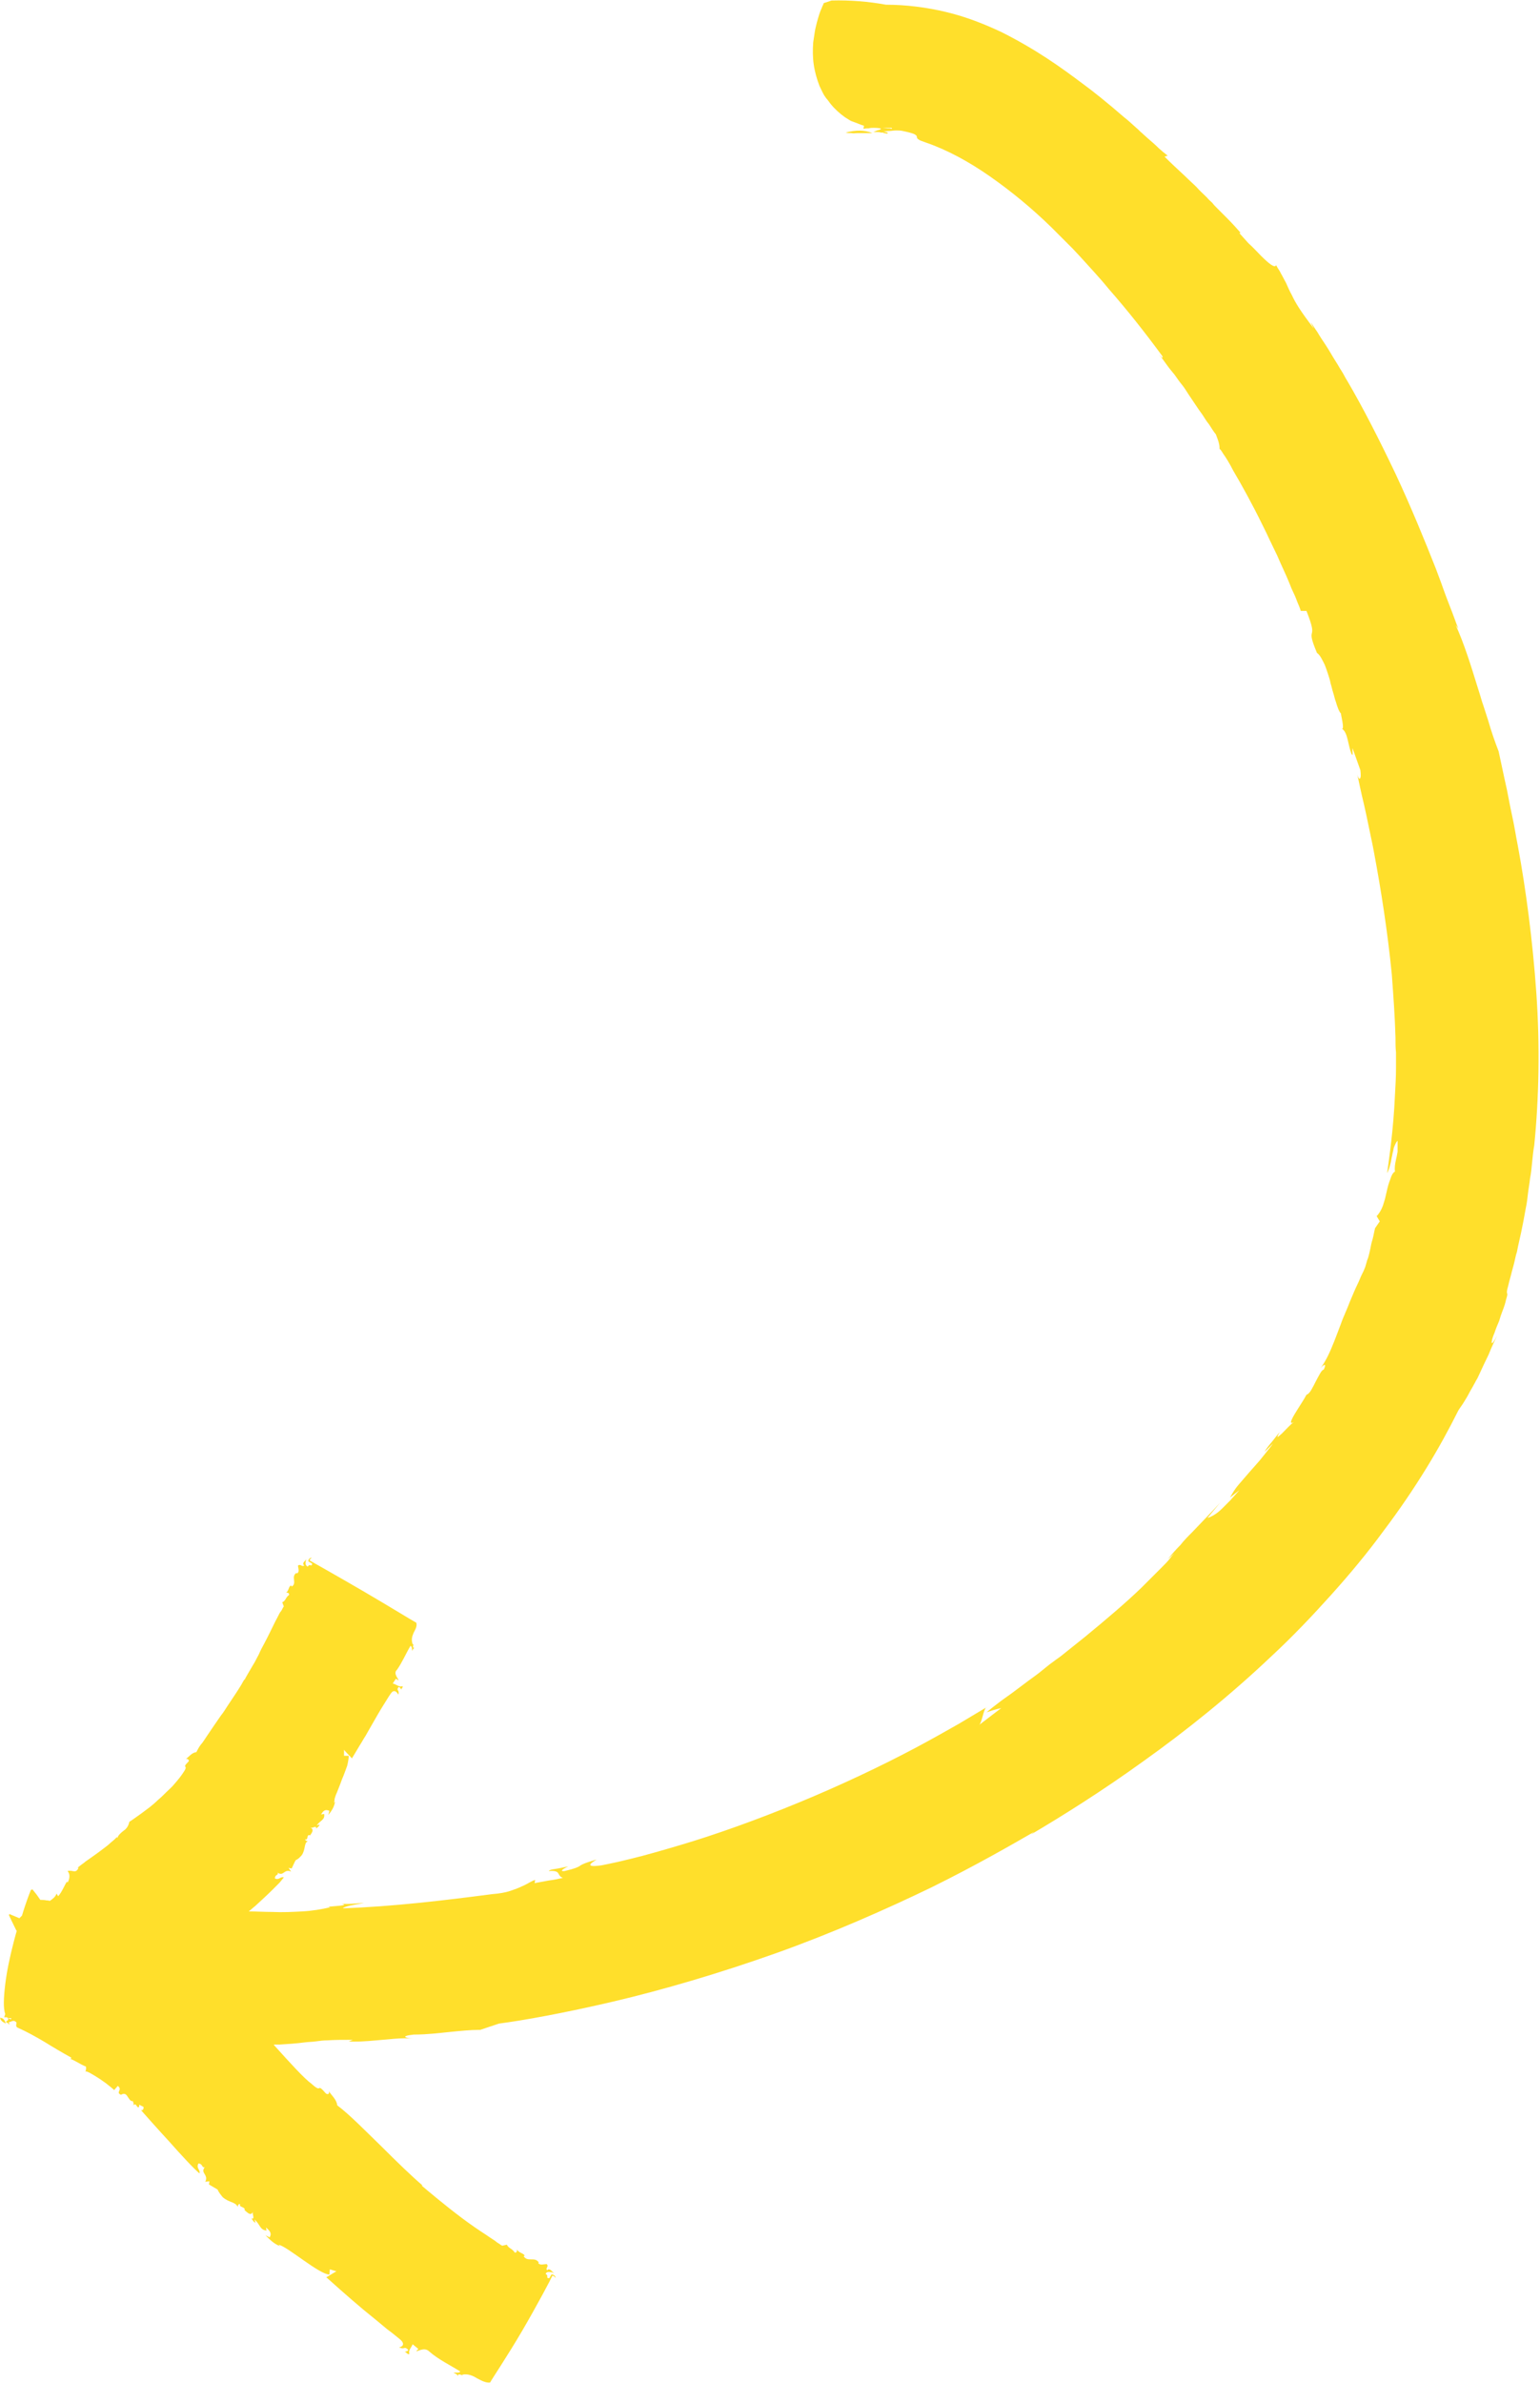 <?xml version="1.0" encoding="UTF-8" standalone="no"?><svg xmlns="http://www.w3.org/2000/svg" xmlns:xlink="http://www.w3.org/1999/xlink" fill="#000000" height="454.8" preserveAspectRatio="xMidYMid meet" version="1" viewBox="0.0 -0.3 294.1 454.8" width="294.1" zoomAndPan="magnify"><g id="change1_1"><path d="M166.6,25.1c-0.5,0-0.9,0-1.4,0c-0.2,0-0.5,0-0.7,0c-0.2,0-0.4,0-0.7,0c-0.4,0-0.8,0.1-1.2,0 c-0.4,0-0.7,0-1.1-0.1C163.5,24.5,165.1,24.5,166.6,25.1z M166.6,25.1C166.6,25.1,166.6,25.1,166.6,25.1 C166.6,25.1,166.6,25.1,166.6,25.1C166.6,25.1,166.6,25.1,166.6,25.1z M188.4,325.6c0.1,0,0.1-0.1,0.2-0.1 C188.5,325.5,188.4,325.6,188.4,325.6z M293.4,189.2c-0.7-10-2-19.8-3.5-27.9c-0.4-2-0.7-4-1.1-5.8c-0.4-1.8-0.7-3.5-1-5 c-0.7-3.1-1.2-5.6-1.6-7.4c-0.7-1.8-1.4-3.8-2-5.9c-0.3-1-0.7-2.1-1-3.1c-0.2-0.5-0.3-1-0.5-1.6l-0.5-1.6c-1.3-4.2-2.6-8.4-4.2-11.9 l0.5,0.7c-0.4-1-0.9-2.5-1.7-4.5c-0.4-1-0.8-2.1-1.2-3.2c-0.4-1.2-0.9-2.4-1.4-3.8c-2.1-5.3-4.7-11.7-7.7-18.1 c-3-6.3-6.2-12.6-9.2-17.7c-0.4-0.6-0.7-1.3-1.1-1.9c-0.4-0.6-0.7-1.2-1.1-1.8c-0.7-1.1-1.3-2.2-1.9-3.1c-0.6-0.9-1.2-1.8-1.6-2.5 c-0.5-0.7-0.9-1.4-1.3-1.9l0.6,1.2c-2.6-3.4-3.5-4.9-4.2-6.4c-0.4-0.7-0.7-1.4-1.1-2.3c-0.2-0.4-0.5-0.9-0.8-1.5 c-0.2-0.3-0.3-0.6-0.5-0.9c-0.2-0.3-0.4-0.6-0.6-1c-0.2,0.7-1.5-0.4-2.9-1.8c-0.7-0.7-1.5-1.6-2.3-2.3c-0.4-0.4-0.7-0.8-1-1.1 c-0.3-0.3-0.6-0.7-0.8-0.9l0.2-0.1c-0.7-0.8-1.6-1.8-2.7-2.9c-0.6-0.6-1.2-1.2-1.8-1.8c-0.3-0.3-0.6-0.6-0.9-1c-0.3-0.3-0.7-0.6-1-1 c-0.7-0.7-1.4-1.3-2-2c-0.7-0.7-1.4-1.3-2.1-2c-1.4-1.3-2.8-2.6-4-3.8l0.6-0.2c-0.3-0.2-0.6-0.5-0.9-0.7c-0.3-0.3-0.6-0.5-0.9-0.8 c-0.6-0.6-1.3-1.2-2-1.8c-0.3-0.3-0.7-0.6-1.1-1c-0.4-0.3-0.7-0.7-1.1-1c-0.8-0.7-1.5-1.4-2.3-2c-3.1-2.7-6.1-5.1-7.9-6.4 c-2-1.5-4.3-3.2-6.9-4.9c-2.6-1.7-5.5-3.4-8.7-5c-3.2-1.5-6.7-2.9-10.5-3.8c-3.7-0.9-7.7-1.4-11.5-1.4c-3.3-0.6-6.8-0.9-10.4-0.8 l-1.5,0.5c0,0,0,0.1-0.1,0.3c-0.1,0.2-0.2,0.4-0.3,0.7c-0.3,0.6-0.6,1.6-0.9,2.7c-0.1,0.5-0.3,1.1-0.4,1.8c-0.1,0.6-0.2,1.3-0.3,2 c-0.1,1.4-0.1,2.8,0.1,4.2c0.2,1.4,0.6,2.8,1.1,4.1c0.3,0.6,0.6,1.3,0.9,1.8c0.2,0.3,0.4,0.6,0.6,0.8c0.2,0.3,0.4,0.5,0.6,0.8 c0.8,1,1.8,1.9,2.8,2.6c0.3,0.2,0.5,0.3,0.8,0.5c0.3,0.2,0.6,0.3,0.9,0.4c0.6,0.2,1.2,0.5,1.9,0.7l-0.1,0.6c0.3-0.1,0.7-0.1,1-0.1 c0.3-0.1,0.7-0.1,1-0.1c0.6,0,1.1,0.1,1.6,0c0.5,0,0.8,0,1.1,0c0.3,0,0.5,0,0.6,0c0.1,0,0.2,0.1,0.1,0.2l-0.4-0.1l-0.4,0l-0.9-0.1 l-0.8,0c-0.1,0-0.3,0-0.4,0l-0.4,0c0.6,0,1,0.1,1.1,0.1c0.2,0.1,0.2,0.1,0,0.2c-0.1,0.1-0.3,0.1-0.6,0.2c-0.2,0.1-0.5,0.2-0.7,0.3 c0.2,0,0.5,0,0.7,0c0.2,0,0.5,0,0.7,0.1c0.1,0,0.2,0,0.3,0c0.1,0,0.2,0,0.3,0.1c0.2,0,0.4,0.1,0.6,0.1c0.5-0.2-0.3-0.3-0.7-0.4 c0.3,0,0.7-0.1,1.1-0.1c0.4,0,0.8-0.1,1.3-0.1c0.4,0,0.9,0,1.3,0.1c0.5,0.1,0.9,0.2,1.3,0.3c0.7,0.2,1,0.3,1.2,0.5 c0.2,0.1,0.2,0.3,0.2,0.4c0,0.1,0.1,0.3,0.3,0.4c0.2,0.2,0.6,0.3,1.4,0.6c4.1,1.4,8.3,3.7,12.3,6.5c4,2.8,7.9,6,11.6,9.6l0.7,0.7 c0.2,0.2,0.5,0.5,0.7,0.7l1.4,1.4l0.7,0.7l0.7,0.7l1.4,1.5c1.8,2,3.7,4,5.4,6.1c3.6,4.1,7,8.4,10.3,12.9c0.1,0.6-0.2,0.1-0.7-0.4 c0.5,0.6,1,1.3,1.5,2c0.5,0.7,1,1.3,1.5,1.9c0.5,0.7,0.9,1.3,1.4,1.9c0.5,0.6,0.9,1.3,1.3,1.9c0.9,1.3,1.7,2.6,2.6,3.8 c0.4,0.6,0.8,1.3,1.3,1.9c0.4,0.6,0.8,1.3,1.3,1.9c0.3,0.8,0.5,1.3,0.6,1.8c0.1,0.4,0.1,0.7,0.1,1c0-0.1,0.3,0.2,0.7,0.9 c0.5,0.7,1.2,1.8,1.9,3.2c1.6,2.7,3.7,6.5,5.6,10.4c0.5,1,1,2,1.4,2.9c0.5,1,0.9,1.9,1.4,2.9c0.8,1.9,1.7,3.7,2.3,5.2 c0.3,0.8,0.6,1.5,0.9,2.1c0.3,0.6,0.5,1.2,0.7,1.7c0.4,0.9,0.6,1.5,0.6,1.6l1.1,0c2.5,6.3-0.4,2.3,2,8c0.6,0.4,1,1.3,1.5,2.3 c0.2,0.5,0.4,1.1,0.6,1.7c0.2,0.6,0.4,1.2,0.5,1.8c0.2,0.6,0.3,1.2,0.5,1.8c0.2,0.6,0.3,1.2,0.5,1.7c0.3,1,0.6,1.9,1,2.3 c-0.1,0,0.7,2.9,0.2,2.9c1.1,0.7,1.1,3,1.8,4.8c0.4,0.6,0.1-0.6,0.2-1.1c0.5,1.4,1,2.8,1.5,4.2c0.1,0.9,0.1,1.4-0.1,1.6 c-0.1,0.1-0.4-0.2-0.6-1.1c0.2,0.7,0.4,1.6,0.6,2.6c0.2,1,0.5,2.2,0.8,3.5c0.3,1.3,0.6,2.7,0.9,4.2c0.3,1.5,0.7,3.2,1,4.9 c1.3,6.9,2.6,15.1,3.4,23.3c0.3,4.1,0.6,8.2,0.7,12c0,1,0,1.9,0.1,2.9c0,0.9,0,1.9,0,2.8c0,1.8-0.1,3.6-0.2,5.3 c-0.3,6.7-1.1,12-1.5,14.9c0.4-0.7,0.7-1.9,0.9-3.1c0.1-0.3,0.1-0.6,0.2-0.9c0.1-0.3,0.1-0.6,0.2-0.9c0.2-0.5,0.4-1,0.7-1.3 c0,0.8,0,1.5,0,2.1c-0.1,0.6-0.2,1.1-0.3,1.5c-0.2,0.9-0.3,1.6-0.2,2.3c-0.4,0.2-0.7,0.8-0.9,1.5c-0.3,0.7-0.5,1.5-0.7,2.4 c-0.1,0.4-0.2,0.9-0.3,1.3c-0.1,0.4-0.3,0.9-0.4,1.3c-0.3,0.8-0.7,1.5-1.2,2l0.6,1c-0.3,0.4-0.6,0.9-0.9,1.3 c-0.2,0.8-0.3,1.5-0.5,2.2c-0.2,0.6-0.3,1.2-0.4,1.7c-0.1,0.5-0.2,0.9-0.3,1.3c-0.1,0.4-0.2,0.7-0.3,0.9c-0.3,1.1-0.4,1.4-0.5,1.6 c-0.1,0.3-0.2,0.5-0.6,1.3c-0.2,0.4-0.4,1-0.8,1.8c-0.4,0.8-0.8,1.8-1.4,3.2c-0.3,0.8-0.6,1.5-0.9,2.2c-0.3,0.7-0.6,1.4-0.8,2 c-0.5,1.3-0.9,2.4-1.3,3.4c-0.8,2-1.5,3.6-2.6,5.1c0.4-0.5,1.3-1.2,0.6,0.3c-0.4,0-0.9,1.1-1.5,2.2c-0.3,0.6-0.6,1.2-0.9,1.7 c-0.3,0.5-0.6,0.8-0.9,0.9c-0.8,1.6-4.3,6.3-2.4,5.2c-0.5,0.3-1.5,1.4-2.3,2.2c-0.8,0.7-1.2,1.1-0.4-0.3c-0.6,0.7-1.1,1.4-1.6,2 c-0.5,0.6-1,1.2-1.3,1.8c0.5-0.5,1.1-1.1,1.6-1.6c-0.4,0.6-0.9,1.2-1.3,1.7c-0.4,0.5-0.8,1-1.2,1.5c-0.8,0.9-1.5,1.7-2.2,2.5 c-0.7,0.8-1.3,1.5-1.9,2.2c-0.6,0.7-1.1,1.5-1.6,2.4l1.8-1.4c-0.6,0.7-1.2,1.3-1.7,1.9c-0.6,0.6-1.1,1.1-1.6,1.6 c-0.5,0.5-1,0.9-1.5,1.2c-0.5,0.3-0.9,0.5-1.3,0.6c0.8-1,1.6-1.9,2.4-2.9c-2,2.2-3.7,3.9-5.3,5.6c-0.8,0.8-1.6,1.6-2.3,2.5 c-0.8,0.8-1.6,1.7-2.4,2.7l1.3-1.2c-0.3,0.3-0.6,0.7-1,1.2c-0.4,0.5-0.9,1-1.4,1.5c-1.1,1.1-2.4,2.4-3.9,3.9 c-3,2.9-6.9,6.2-10.8,9.4c-0.5,0.4-1,0.8-1.5,1.2c-0.5,0.4-1,0.8-1.5,1.2c-0.5,0.4-1,0.8-1.5,1.2c-0.5,0.4-1,0.7-1.5,1.1 c-1,0.7-1.9,1.5-2.8,2.2c-0.9,0.7-1.8,1.3-2.7,2c-0.8,0.6-1.6,1.2-2.4,1.8c-0.7,0.5-1.4,1-2.1,1.5c-1.2,0.9-2.2,1.7-2.8,2.2 c0.9-0.3,1.8-0.6,2.8-0.8l-2.1,1.6l-2.1,1.6c0.5-0.4,0.8-2.8,1.3-3.3c-1.2,0.7-3,1.8-5.2,3.1c-2.3,1.3-5.1,2.9-8.3,4.6 c-6.4,3.4-14.2,7.1-22.2,10.4c-8,3.3-16.1,6.2-22.9,8.2c-3.4,1-6.5,1.9-9,2.5c-1.3,0.3-2.4,0.6-3.4,0.8c-1,0.2-1.8,0.4-2.4,0.5 c-4.2,0.6-1-1-1-1.1c-2.4,0.7-2.9,1-3.3,1.3c-0.4,0.2-0.7,0.4-2.8,0.9c-1.2,0.1,0.1-0.6,0.7-0.9c-0.9,0.2-1.8,0.4-2.5,0.5 c-0.7,0.1-1.1,0.2-1.2,0.4c1.2-0.1,1.6,0.1,1.8,0.4c0.2,0.3,0.3,0.7,0.9,0.9c-0.9,0.2-1.8,0.4-2.7,0.5l-2.7,0.5l0.1-0.6 c-0.6,0.1-1.3,0.7-2.5,1.2c-0.6,0.3-1.4,0.6-2.3,0.9c-0.9,0.3-2.1,0.5-3.4,0.6c-9.2,1.2-19.2,2.4-28.5,2.7c0.1-0.3,2.1-0.7,4-1 c-1.2,0-3.1,0.3-4.3,0.1c2.3,0.5-3.9,0.5-2.1,0.7c-1.7,0.4-3.5,0.7-5.4,0.8c-1.9,0.1-3.8,0.2-5.7,0.1c-1.5,0-3.1-0.1-4.5-0.1 c0.4-0.3,0.8-0.7,1.2-1c1.2-1.1,2.4-2.2,3.4-3.2c0.5-0.5,0.9-0.9,1.3-1.3c0.3-0.4,0.6-0.7,0.8-1c-0.7-0.2-0.9,0.6-1.7,0.2 c0-0.8,0.8-0.6,0.5-1.1c1.2,0.8,1.2-0.8,2.6-0.2l-0.5-0.7l0.6,0.1c0.6-1.3,0.7-1.5,0.8-1.6c0.1-0.1,0.3,0,1.1-0.9 c0.8-1.1,0.4-2.4,1.2-2.7c-0.1,0-0.6-0.1-0.5-0.4c0.6,0.4,0.2-1.1,0.9-0.7c0.2-0.3,1-1.2,0-1.5c0.2,0.1,0.6,0,0.8-0.1 c0.3-0.1,0.4,0,0.4,0.3c0.2-0.3,0.6-0.4,0.6-0.8l-0.5,0.2c0.6-1,1.6-1,1.4-2.2l-0.6,0.1c0.4-0.6,0.7-1.1,1.6-0.7l-0.2,0.8 c0.7-0.9,1.1-1.5,1.3-2.6l-0.2,0.3c0-0.2,0.1-0.5,0.1-0.8c0.1-0.3,0.2-0.7,0.4-1.1c0.3-0.8,0.7-1.7,1-2.6c0.4-0.9,0.7-1.8,1-2.6 c0.2-0.8,0.3-1.5,0.3-1.9l-0.9,0l0-1.2c-0.1,0.1,1.4,1.5,1.5,1.7c0.3-0.5,0.8-1.3,1.5-2.5c0.4-0.6,0.7-1.2,1.1-1.8 c0.4-0.7,0.8-1.4,1.2-2.1c0.8-1.4,1.6-2.8,2.3-3.9c0.7-1.1,1.2-2,1.6-2.4c0.7-0.5,1.1,0.5,1.2,0.5c0.2-1-0.5-0.7,0-1.4 c0.2-0.1,0.5,0.3,0.5,0.5c0.1-0.4,0.5-0.5,0.2-0.7c-0.5,0.3-1.2-0.4-1.8-0.5l0.6-0.9l0.5,0.3c0.1-0.2-1.1-1.3-0.3-2 c1-1.4,1.7-3.1,2.6-4.6c0.3,0.2,0.3,0.6,0.3,1c0.1-0.2,0.2-0.5,0.5-0.6c-0.7,0.1,0-0.8-0.4-0.7c-0.3-0.9-0.1-1.5,0.2-2.2 c0.3-0.6,0.7-1.2,0.5-1.9c-0.6-0.3-5.3-3.2-10.1-6c-4.8-2.8-9.6-5.5-10.3-5.9c0.2-0.3,0.3-0.5,0.5-0.5c-0.4-0.1-0.8,0.4-0.7,0.7 l0.7,0.4c0,0.8-0.5-0.1-0.8,0.6c-0.6-0.2-0.5-0.9-0.3-1.4c-0.3,0.4-0.9,0.7-0.4,1.2c-0.5,0.3-0.7-0.4-1.2,0c0,0.4,0.4,1.2-0.2,1.5 l-0.1-0.1c-1.1,0.7,0.2,2-0.9,2.6l-0.1-0.2c-0.5,0.1-0.4,1-1,1.4c0.2-0.1,0.7,0,0.6,0.4c-0.7,0.5-0.6,1.1-1.3,1.4l0.3,0.8 c-0.1,0.1-0.2,0.3-0.3,0.5c-0.1,0.2-0.2,0.4-0.4,0.6c-0.3,0.5-0.5,1-0.9,1.7c-0.6,1.2-1.3,2.7-2.1,4.2c-0.4,0.7-0.8,1.5-1.1,2.2 c-0.4,0.7-0.7,1.4-1.1,2c-0.7,1.2-1.3,2.2-1.6,2.8l0-0.1c-0.3,0.4-0.5,0.9-0.9,1.5c-0.3,0.5-0.7,1.1-1.1,1.7 c-0.4,0.6-0.8,1.2-1.2,1.8c-0.4,0.6-0.8,1.3-1.3,1.9c-0.9,1.3-1.8,2.6-2.6,3.8c-0.2,0.3-0.4,0.6-0.6,0.9c-0.2,0.3-0.4,0.6-0.6,0.8 c-0.4,0.5-0.7,1.1-0.9,1.5c-0.9,0.1-1.4,0.9-2,1.3c0.4-0.1,0.7,0.3,0.5,0.5c-1.5,1.5,0.2,0.4-1,2.1c-0.3,0.5-1,1.4-1.8,2.3 c-0.4,0.5-0.9,0.9-1.4,1.4c-0.5,0.5-1,1-1.6,1.5c-0.5,0.5-1.1,1-1.6,1.4c-0.5,0.4-1.1,0.8-1.6,1.2c-1,0.7-1.8,1.3-2.3,1.6 c-0.1,0.4-0.2,0.7-0.4,1c-0.2,0.3-0.4,0.5-0.7,0.7c-0.5,0.4-1,0.8-1.2,1.4l-0.1-0.2c-0.2,0.3-0.7,0.7-1.3,1.2 c-0.3,0.3-0.7,0.6-1.1,0.9c-0.4,0.3-0.8,0.6-1.2,0.9c-0.8,0.6-1.7,1.2-2.4,1.7c-0.3,0.3-0.7,0.5-0.9,0.7c-0.3,0.2-0.5,0.4-0.6,0.5 l0.2,0c-0.6,1.2-1.1,0.3-2.1,0.6c0.7,0.8,0.2,1.9,0,2.2l-0.1-0.2c-0.4,0.5-1,2.1-1.7,2.8l-0.3-0.5c-0.2,0.6-0.7,1-1.3,1.4 c-0.2-0.1-0.4-0.1-0.6-0.1c-0.4-0.1-0.8-0.1-1.2-0.1l-0.7-1l-0.8-1l-0.3,0.1c0,0-0.5,1.2-1.1,3c-0.2,0.6-0.4,1.2-0.6,1.9 c-0.2,0.2-0.3,0.3-0.5,0.5l-1.9-0.8l-0.1,0.2c0,0,0.5,1.1,1.4,2.9c0,0,0.1,0.1,0.1,0.1c-0.2,0.7-0.4,1.4-0.6,2.2 c-0.7,2.7-1.3,5.5-1.6,8c-0.3,2.5-0.4,4.6,0,5.7l-0.2,0.6c0.2,0,0.3,0,0.5,0c0.5,0.4,1-0.1,0.8,0.4l-0.8-0.3 c0.6,0.3,0.1,0.5-0.2,0.8c0.2,0.1,0.5,0.2,0.6,0.5c0.2-0.2,0-0.3-0.1-0.4c0.4-0.1,1-0.5,1.3-0.2c0.6,0.2-0.2,0.9,0.5,1.2 c1.8,0.8,3.4,1.7,5.1,2.7c1.6,1,3.3,2,5.1,3c0,0.3-0.1,0.2-0.3,0.2c1.2,0.4,2,1.1,3.1,1.5c0.1,0.4,0,0.7-0.1,1 c0.1-0.3,1.4,0.5,2.8,1.4c0.3,0.2,0.7,0.5,1,0.7c0.3,0.2,0.6,0.5,0.9,0.7c0.5,0.4,0.8,0.7,0.8,0.7l0.7-0.8c1,0.8-0.5,1.2,0.6,1.7 c0.7-0.4,1-0.1,1.3,0.4c0.3,0.4,0.5,0.9,1,0.8c-0.1,0.1,0.3,0.5,0,0.8c0.7-0.5,0.6,0.3,1,0.4c0.3-0.1,0.1-0.2,0.2-0.5l0.8,0.4 c0.1,0.4-0.2,0.8-0.5,0.6c0.8,0.9,3,3.4,5.4,6c2.3,2.6,4.8,5.3,5.8,6.1c0.2-0.7-0.7-1-0.2-1.9c0.9,0.1,0.6,0.9,1.2,0.7 c-0.9,1.2,0.8,1.4,0.1,2.8L40,416l-0.1,0.6c2.8,1.7,0.8,0.2,2.6,2.4c1.2,1.1,2.5,0.9,2.9,1.9c0-0.2,0.1-0.7,0.5-0.5 c-0.5,0.5,1.1,0.5,0.8,1.1c0.4,0.3,1.2,1.3,1.6,0.3c-0.2,0.5,0.5,1.5-0.3,1.3c0.3,0.3,0.4,0.7,0.8,0.8l-0.2-0.6c1.1,0.9,1,2,2.3,2.1 l-0.1-0.6c0.6,0.6,1.2,1,0.7,1.9l-0.8-0.4c1,1,1.6,1.6,2.8,2.1l-0.3-0.3c0.9,0.2,2.8,1.6,4.8,3c2,1.4,4,2.7,4.9,2.7l0.1-1l1.3,0.4 c-0.1-0.1-1.8,1.1-2,1.1c1,0.9,4,3.6,7.1,6.2c1.6,1.3,3.2,2.6,4.5,3.7c0.7,0.5,1.3,1,1.8,1.4c0.5,0.4,0.9,0.7,1.1,1 c0.6,0.9-0.6,1.1-0.6,1.1c1.2,0.5,0.9-0.3,1.7,0.4c0.2,0.3-0.4,0.4-0.6,0.4c0.4,0.2,0.6,0.7,0.9,0.4c-0.3-0.6,0.4-1.2,0.6-1.8 c0.4,0.3,0.7,0.6,1.1,0.9l-0.4,0.4c0.2,0.2,1.5-0.9,2.5,0.1c1.7,1.5,4,2.6,5.9,3.8c-0.2,0.3-0.7,0.2-1.3,0.2 c0.3,0.2,0.7,0.3,0.9,0.7c-0.2-0.8,1.1,0.1,0.8-0.3c1.1-0.2,2,0.2,2.8,0.7c0.8,0.4,1.6,0.9,2.5,0.8c0.3-0.6,3.4-5.2,6.2-10 c2.8-4.8,5.4-9.7,5.7-10.4c0.3,0.1,0.6,0.3,0.6,0.5c0.1-0.4-0.5-0.8-0.8-0.7l-0.4,0.7c-0.8,0,0-0.5-0.7-0.8c0.1-0.3,0.3-0.4,0.6-0.4 c0.3,0,0.6,0.1,0.9,0.1c-0.2-0.1-0.4-0.4-0.6-0.5c-0.2-0.1-0.4-0.2-0.6,0.1c-0.4-0.5,0.4-0.7-0.1-1.2c-0.5,0-1.3,0.3-1.6-0.2 l0.1-0.1c-0.4-0.6-0.9-0.6-1.5-0.6c-0.5,0-1,0-1.4-0.6l0.2-0.1c-0.2-0.5-1.1-0.5-1.5-1.2c0.1,0.2,0,0.7-0.4,0.6 c-0.5-0.8-1.2-0.8-1.5-1.5l-0.9,0.2c-0.2-0.1-0.3-0.2-0.6-0.4c-0.2-0.1-0.5-0.3-0.7-0.5c-0.5-0.3-1.2-0.8-1.8-1.2 c-1.4-0.9-3-2-4.6-3.2c-3.2-2.4-6.4-5.1-7.7-6.2l0.2,0c-2-1.7-4.9-4.5-7.9-7.5c-3-2.9-6-6-8.4-7.8c-0.1-1.1-1.1-1.9-1.6-2.7 c0.2,0.6-0.3,0.7-0.6,0.4c-1.9-2.2-0.5,0.2-2.7-1.8c-1.4-1-4.2-4.1-7-7.2c-0.1-0.1-0.2-0.2-0.2-0.3c0.4,0,0.8,0,1.2,0 c1.6-0.1,3.1-0.2,4.6-0.4c0.7-0.1,1.5-0.1,2.2-0.2c0.7-0.1,1.5-0.2,2.2-0.2c1.5-0.1,3.1-0.1,4.9-0.1c-0.3,0.1-0.5,0.2-0.8,0.3 c1.3,0.1,3.2,0,5.3-0.2c1.1-0.1,2.2-0.2,3.4-0.3c1.2-0.1,2.3-0.1,3.5-0.1c-1.3,0-2.5-0.4,0.2-0.7c2.6,0,4.9-0.3,6.9-0.5 c2-0.2,3.9-0.4,5.8-0.4c0.6-0.2,1.2-0.4,1.8-0.6l1.8-0.6c4.6-0.6,12.4-2,21.8-4.2c9.4-2.2,20.3-5.4,31-9.2 c10.7-3.8,21.1-8.4,29.8-12.6c8.7-4.3,15.6-8.3,19.6-10.6l-0.6,0.5c6.1-3.6,13.6-8.3,21.5-14c8-5.7,16.5-12.5,24.4-20 c4-3.7,7.8-7.7,11.4-11.7c3.6-4,7-8.1,10-12.2c3.1-4.1,5.8-8.1,8.2-12c2.4-3.9,4.4-7.6,6.1-11c0.3-0.5,0.7-1,1-1.5 c0.3-0.5,0.7-1.1,1-1.7c0.3-0.6,0.7-1.2,1-1.8c0.2-0.3,0.3-0.6,0.5-0.9c0.2-0.3,0.3-0.6,0.5-1c0.6-1.3,1.2-2.6,1.8-3.8 c0.5-1.3,1.1-2.5,1.6-3.6c-0.6,1.2-1,1.6-1,1.4c-0.1-0.2,0.1-1,0.5-1.9c0.3-0.9,0.6-1.6,0.9-2.3c0.2-0.7,0.4-1.3,0.6-1.8 c0.4-1,0.6-1.7,0.7-2.2c0.3-1,0.3-1.1,0.2-1.3c0-0.2-0.1-0.3,0.2-1.3c0.1-0.5,0.3-1.2,0.6-2.3c0.1-0.5,0.3-1.1,0.5-1.9 c0.2-0.7,0.3-1.5,0.6-2.4c0.2-1.1,0.5-2.3,0.8-3.7c0.3-1.4,0.6-3,0.9-4.7c0.2-0.9,0.3-1.8,0.4-2.7c0.1-0.9,0.3-1.9,0.4-2.9 c0.2-1,0.3-2,0.4-3.1c0.1-1,0.2-2.1,0.4-3.2C293.9,209.4,294.1,199.2,293.4,189.2z M252,261.2c0,0.1-0.1,0.1-0.1,0.2 C251.9,261.3,252,261.3,252,261.2z M58.3,297.8c0.1-0.1,0.1-0.2,0.1-0.4C58.4,297.5,58.4,297.7,58.3,297.8z M66.9,335.5 C66.9,335.5,66.9,335.5,66.9,335.5C67,335.5,67,335.5,66.9,335.5z M58.6,351.2C58.6,351.2,58.6,351.2,58.6,351.2 C58.6,351.2,58.6,351.2,58.6,351.2z M0,384.8c0.2,0.7,0.6,0.8,1.1,1.1C0.9,385.1,0.5,384.8,0,384.8z M1.1,385.8 C1.1,385.8,1.1,385.8,1.1,385.8C1.1,385.8,1.1,385.8,1.1,385.8C1.1,385.8,1.1,385.8,1.1,385.8z M105.5,433.4 c0.1,0.1,0.2,0.1,0.4,0.1C105.8,433.5,105.6,433.4,105.5,433.4z M62.1,434.3C62.1,434.3,62.1,434.2,62.1,434.3 C62.1,434.3,62.1,434.3,62.1,434.3z M45.3,420.9C45.3,420.9,45.3,420.9,45.3,420.9C45.3,420.9,45.3,420.9,45.3,420.9z" fill="#ffdf2b"/></g></svg>